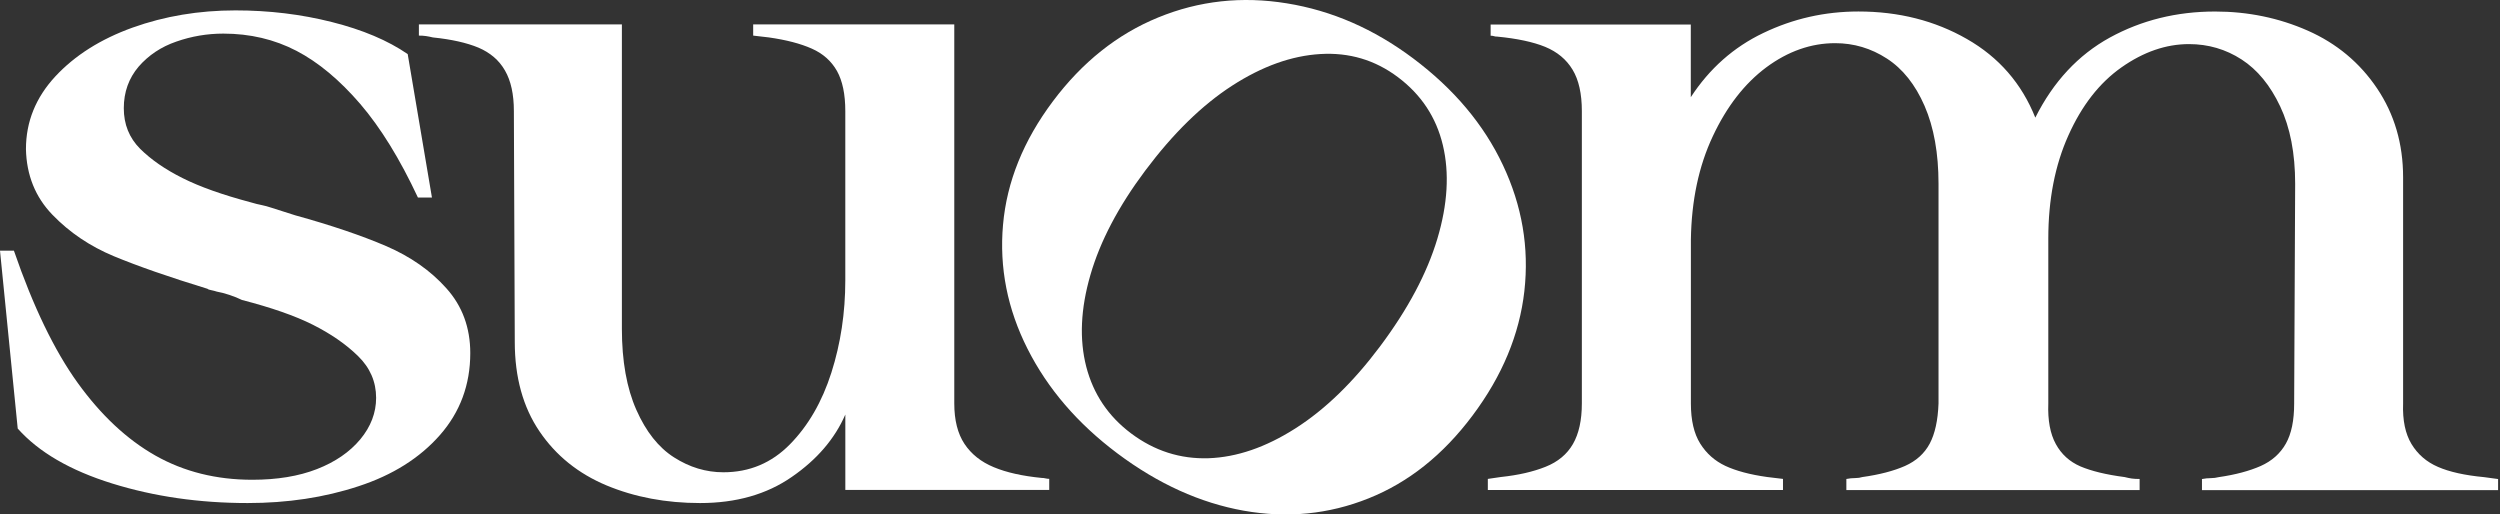 <?xml version="1.0" encoding="UTF-8"?> <svg xmlns="http://www.w3.org/2000/svg" width="622" height="128" viewBox="0 0 622 128" fill="none"><rect x="0" y="0" width="622" height="128" fill="#333333" stroke="none"/> <path d="M61.618 125.158C49.57 125.158 38.329 123.534 27.913 120.294C17.489 117.054 9.648 112.51 4.408 106.622L0 62.372H3.464C8.248 76.285 13.553 87.237 19.337 95.269C25.129 103.294 31.577 109.334 38.673 113.35C45.786 117.366 53.81 119.366 62.762 119.366C68.947 119.366 74.299 118.486 78.859 116.71C83.419 114.934 87.003 112.462 89.643 109.302C92.267 106.134 93.579 102.678 93.579 98.99C93.579 94.973 92.067 91.485 89.051 88.557C86.035 85.613 82.283 83.037 77.819 80.789C73.331 78.541 67.466 76.509 60.21 74.637C59.282 74.181 58.25 73.757 57.082 73.373C55.93 72.996 54.874 72.709 53.954 72.556C53.498 72.404 53.026 72.293 52.57 72.197C52.098 72.117 51.778 72.004 51.626 71.853C42.05 68.924 34.297 66.22 28.337 63.748C22.401 61.276 17.305 57.844 13.049 53.436C8.8 49.044 6.6 43.595 6.456 37.107C6.456 30.299 8.888 24.283 13.752 19.026C18.617 13.786 25.033 9.73 32.985 6.866C40.946 4.018 49.482 2.586 58.586 2.586C66.922 2.586 74.915 3.546 82.563 5.482C90.195 7.402 96.492 10.058 101.436 13.458L107.468 49.148H103.98C99.508 39.571 94.724 31.803 89.627 25.859C84.515 19.923 79.243 15.506 73.755 12.642C68.266 9.794 62.202 8.362 55.562 8.362C51.546 8.362 47.642 9.026 43.874 10.346C40.081 11.65 36.953 13.746 34.481 16.587C32.041 19.475 30.801 22.907 30.801 26.923C30.801 30.939 32.153 34.291 34.857 37.011C37.577 39.707 41.074 42.139 45.418 44.307C49.73 46.476 55.378 48.476 62.33 50.324C63.402 50.644 64.33 50.876 65.098 51.02C65.866 51.172 66.722 51.412 67.642 51.716L73.435 53.564C82.387 56.036 89.931 58.596 96.043 61.212C102.132 63.836 107.148 67.332 111.084 71.757C115.02 76.149 117.004 81.525 117.004 87.853C117.004 95.733 114.476 102.518 109.468 108.23C104.452 113.942 97.684 118.206 89.203 120.974C80.675 123.79 71.491 125.158 61.618 125.158Z" fill="white"></path> <path d="M174.181 125.159C165.701 125.159 157.925 123.695 150.892 120.766C143.876 117.822 138.316 113.358 134.228 107.326C130.14 101.31 128.076 93.885 128.076 85.077L127.852 27.627C127.852 23.459 127.116 20.107 125.644 17.555C124.179 14.986 121.963 13.107 119.051 11.858C116.107 10.634 112.315 9.786 107.707 9.314C107.083 9.162 106.499 9.05 105.971 8.97C105.419 8.89 104.835 8.858 104.219 8.858V6.074H154.725V81.821C154.725 89.845 155.933 96.582 158.325 101.974C160.717 107.382 163.829 111.326 167.693 113.79C171.557 116.262 175.653 117.502 179.982 117.502C186.462 117.502 191.974 115.19 196.534 110.55C201.094 105.91 204.526 99.974 206.847 92.717C209.159 85.461 210.311 77.805 210.311 69.773V27.619C210.311 23.451 209.615 20.131 208.239 17.659C206.839 15.187 204.75 13.322 201.974 12.098C199.19 10.858 195.638 9.93 191.326 9.314L187.39 8.858V6.074H237.424V100.358C237.424 104.542 238.272 107.894 239.968 110.446C241.664 112.99 244.096 114.934 247.264 116.238C250.432 117.558 254.408 118.446 259.192 118.91C259.496 118.91 259.816 118.942 260.12 119.022C260.441 119.102 260.745 119.134 261.049 119.134V121.902H210.319V103.142C207.695 109.158 203.27 114.342 197.006 118.654C190.758 122.999 183.142 125.159 174.181 125.159Z" fill="white"></path> <path d="M278.004 112.801C268.108 105.384 260.66 96.712 255.652 86.792C250.643 76.871 248.603 66.583 249.555 55.895C250.499 45.23 254.62 34.998 261.94 25.229C269.252 15.461 277.988 8.509 288.149 4.349C298.309 0.18 308.982 -0.988 320.15 0.828C331.35 2.637 341.807 7.197 351.583 14.517C361.704 22.101 369.168 30.958 373.936 41.094C378.704 51.206 380.472 61.647 379.264 72.423C378.048 83.192 373.76 93.528 366.352 103.408C359.031 113.193 350.407 120.041 340.503 123.993C330.582 127.969 320.238 128.977 309.422 127.057C298.613 125.129 288.125 120.385 278.004 112.801ZM281.421 107.832C287.229 112.185 293.661 114.233 300.677 114.009C307.71 113.761 314.894 111.305 322.286 106.592C329.67 101.896 336.687 95.096 343.351 86.192C350.287 76.927 355.039 67.999 357.615 59.399C360.183 50.814 360.64 43.054 358.983 36.118C357.327 29.174 353.591 23.533 347.783 19.181C342.095 14.917 335.679 13.013 328.502 13.445C321.334 13.869 314.022 16.493 306.549 21.317C299.069 26.149 291.869 33.19 284.933 42.454C278.268 51.358 273.716 60.015 271.292 68.415C268.852 76.831 268.516 84.424 270.26 91.24C272.028 98.04 275.732 103.568 281.421 107.832Z" fill="white"></path> <path d="M370.172 119.152L373.412 118.68C377.724 118.224 381.436 117.376 384.532 116.136C387.621 114.911 389.885 113.007 391.357 110.455C392.821 107.911 393.565 104.551 393.565 100.367V27.644C393.565 23.332 392.797 19.876 391.253 17.332C389.709 14.78 387.445 12.9 384.428 11.652C381.412 10.428 377.428 9.58 372.5 9.108C372.18 9.108 371.916 9.076 371.684 8.996C371.452 8.916 371.18 8.884 370.868 8.884V6.099H420.67V24.18C425.31 17.068 431.318 11.732 438.734 8.196C446.159 4.635 454.023 2.859 462.375 2.859C472.4 2.859 481.4 5.139 489.36 9.7C497.321 14.244 502.993 20.78 506.385 29.268C510.873 20.316 517.057 13.676 524.922 9.348C532.802 5.035 541.538 2.867 551.107 2.867C559.291 2.867 566.979 4.451 574.163 7.62C581.34 10.788 587.1 15.58 591.412 21.988C595.724 28.396 597.892 35.773 597.892 44.101V100.399C597.74 104.583 598.444 107.935 599.988 110.487C601.532 113.031 603.716 114.935 606.581 116.168C609.429 117.408 613.253 118.264 618.037 118.712L621.525 119.184V121.952H547.85V119.184C548.618 119.032 549.362 118.96 550.058 118.96C550.755 118.96 551.395 118.864 552.019 118.712C556.187 118.112 559.667 117.168 562.451 115.944C565.235 114.703 567.315 112.855 568.715 110.383C570.115 107.911 570.787 104.591 570.787 100.407L571.035 45.709C571.035 38.149 569.795 31.74 567.323 26.5C564.851 21.244 561.643 17.34 557.707 14.796C553.771 12.252 549.41 10.972 544.618 10.972C538.906 10.972 533.306 12.908 527.818 16.764C522.329 20.628 517.937 26.268 514.617 33.693C511.281 41.101 509.617 49.661 509.617 59.389V100.391C509.465 104.575 510.089 107.927 511.489 110.479C512.873 113.023 514.921 114.871 517.609 116.04C520.329 117.192 523.986 118.096 528.618 118.696C529.242 118.848 529.802 118.976 530.354 119.056C530.906 119.136 531.562 119.168 532.338 119.168V121.936H459.375V119.168C460.143 119.016 460.887 118.944 461.583 118.944C462.279 118.944 462.847 118.848 463.319 118.696C467.631 118.096 471.2 117.152 473.968 115.928C476.752 114.687 478.8 112.839 480.12 110.367C481.424 107.895 482.152 104.575 482.304 100.391V45.701C482.304 38.141 481.152 31.692 478.84 26.364C476.528 21.044 473.392 17.108 469.448 14.564C465.527 12.02 461.231 10.74 456.591 10.74C450.575 10.74 444.863 12.756 439.454 16.756C434.046 20.788 429.614 26.5 426.142 33.908C422.654 41.317 420.838 49.893 420.694 59.621V100.375C420.694 104.559 421.462 107.879 423.006 110.351C424.55 112.823 426.622 114.663 429.27 115.912C431.894 117.136 435.358 118.08 439.67 118.68L443.607 119.152V121.92H370.172V119.152Z" fill="white"></path> </svg> 